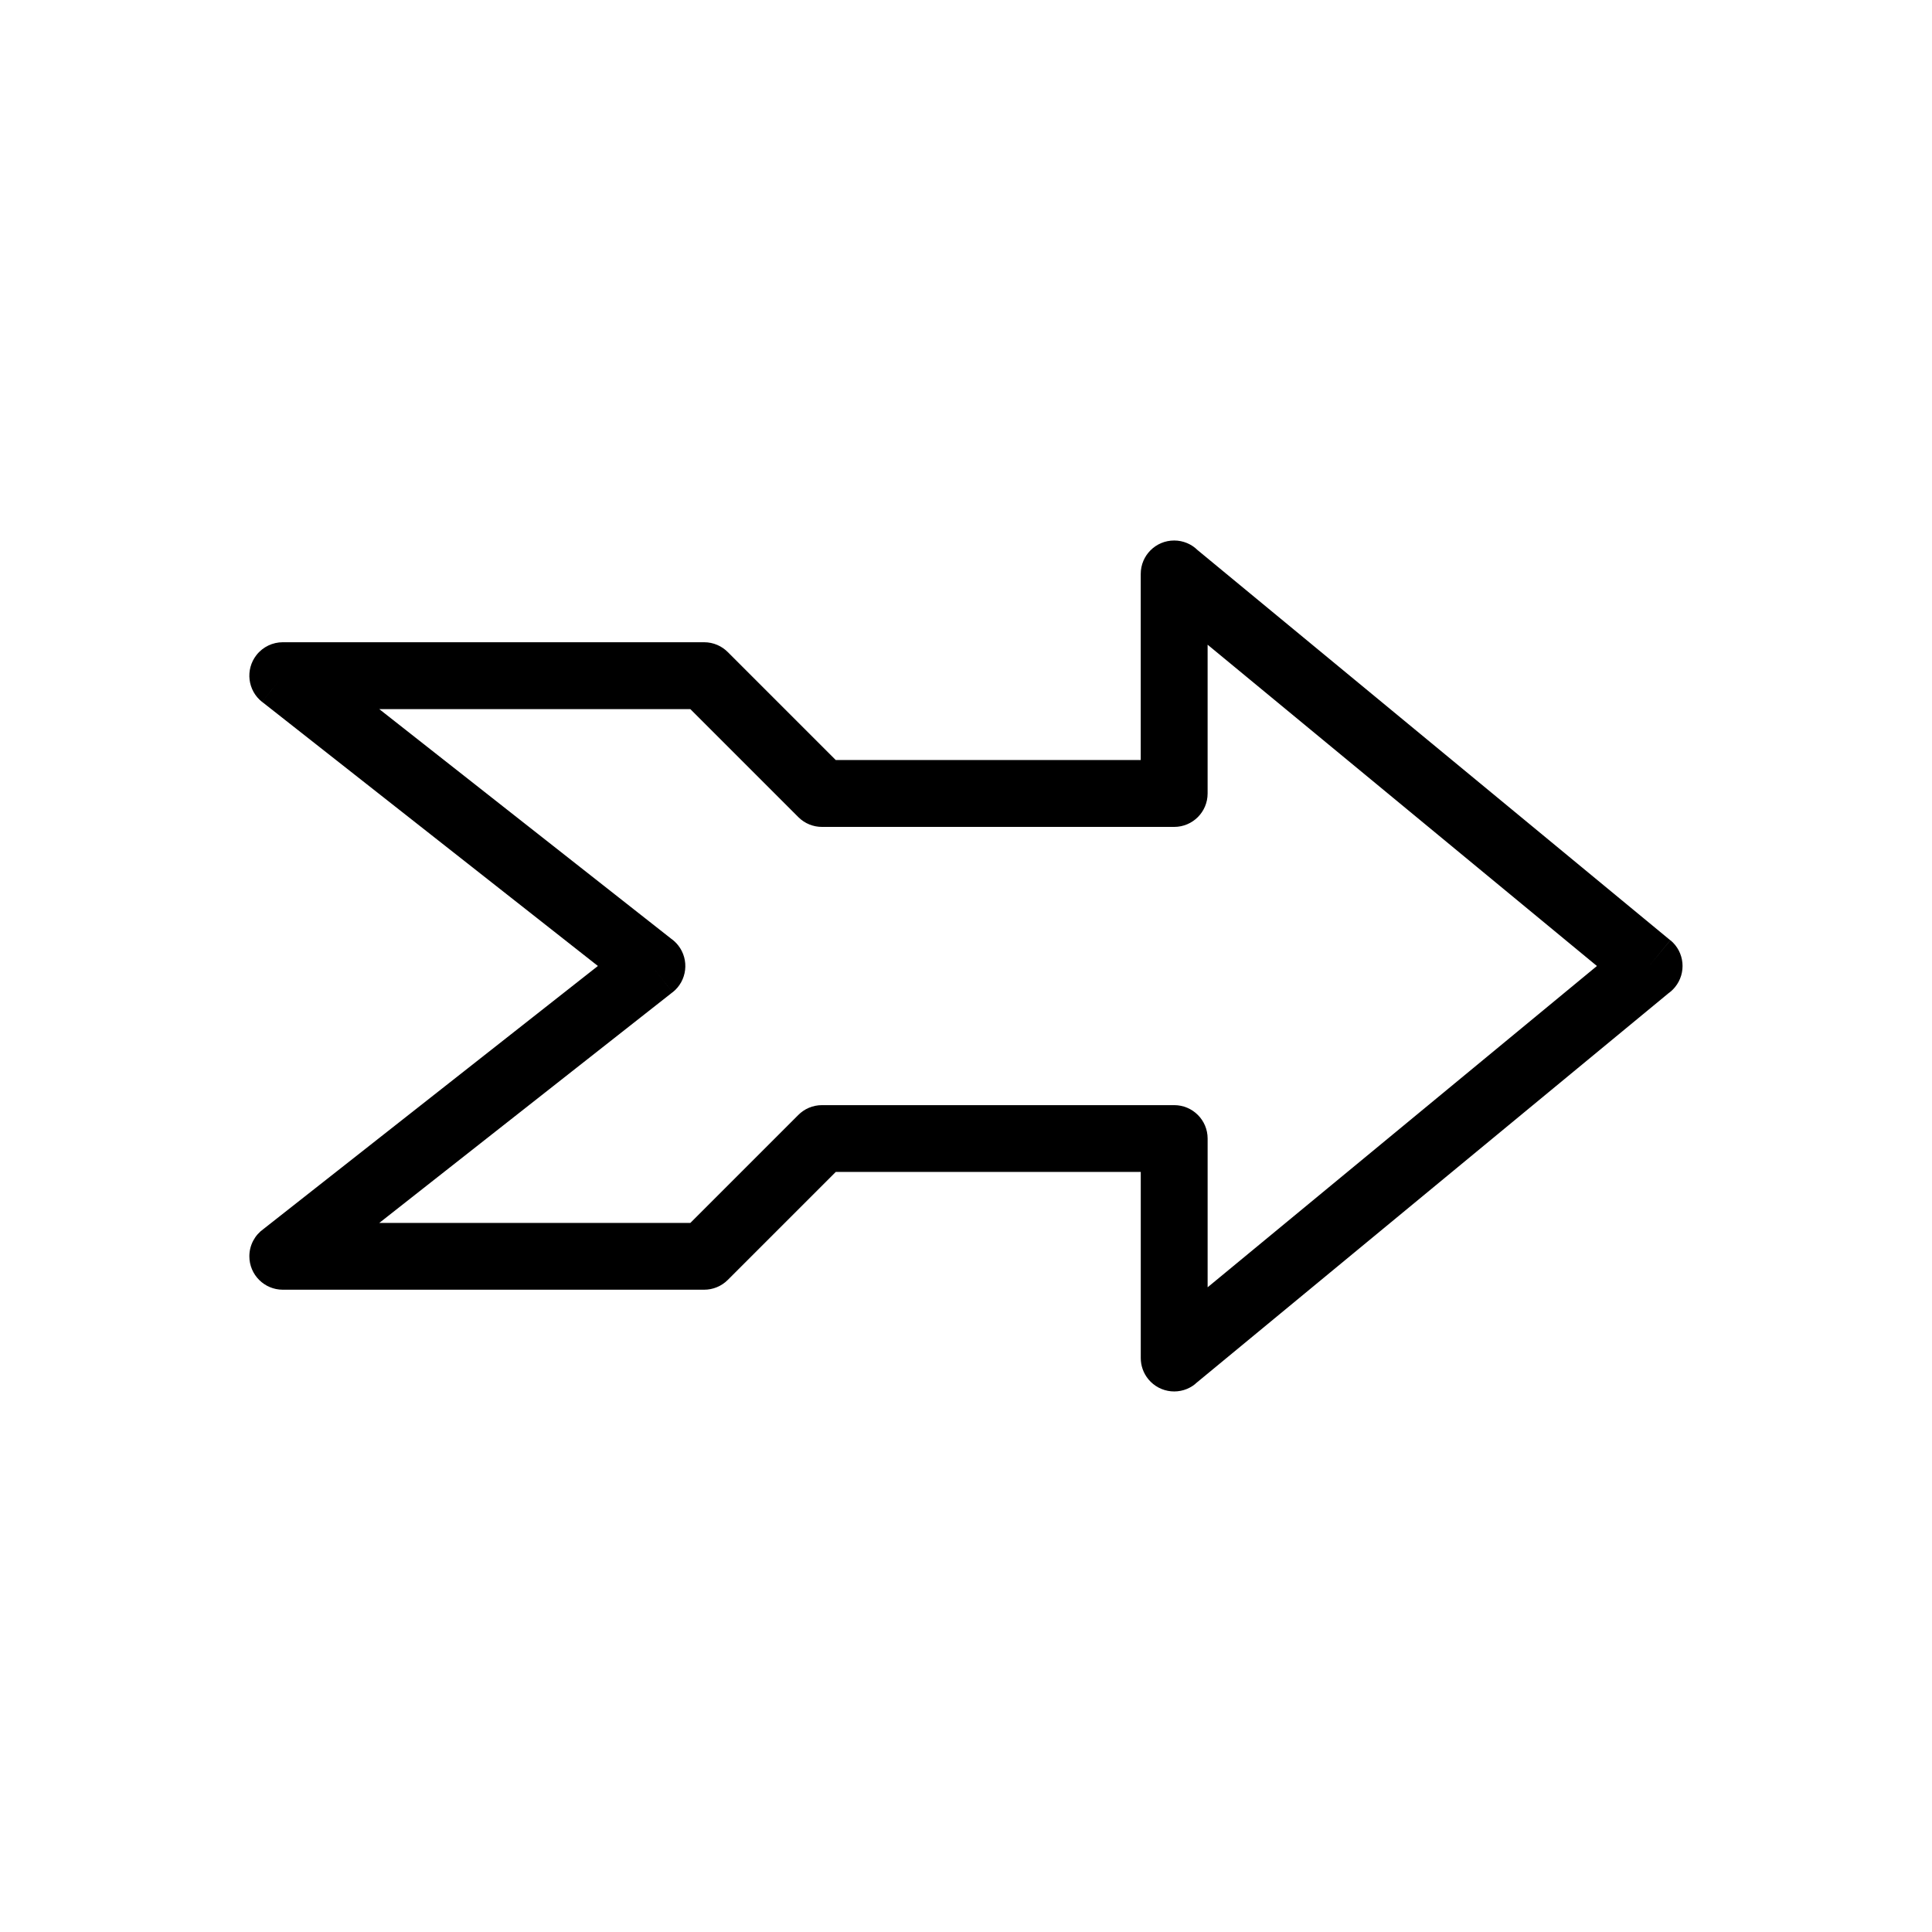 <?xml version="1.0" encoding="UTF-8"?>
<!-- Uploaded to: ICON Repo, www.svgrepo.com, Generator: ICON Repo Mixer Tools -->
<svg fill="#000000" width="800px" height="800px" version="1.1" viewBox="144 144 512 512" xmlns="http://www.w3.org/2000/svg">
 <path d="m586.07 407.3-125.28 103.4 0.02 0.023c-3.773 3.113-9.355 2.578-12.469-1.191-1.363-1.652-2.027-3.652-2.027-5.637v-49.32h-80.828l-28.617 28.617c-1.73 1.73-3.996 2.594-6.262 2.594h-111.67c-4.891 0-8.855-3.965-8.855-8.855 0-2.988 1.48-5.629 3.746-7.234l88.621-69.703-88.977-69.98 5.465-6.953-5.477 6.961c-3.844-3.023-4.508-8.59-1.484-12.438 1.746-2.219 4.34-3.379 6.961-3.383h111.66c2.473 0 4.703 1.012 6.312 2.644l28.57 28.57h80.828v-49.32c0-4.891 3.965-8.855 8.855-8.855 2.414 0 4.598 0.965 6.195 2.531l125.29 103.41-5.606 6.816 5.637-6.828c3.773 3.113 4.305 8.695 1.191 12.469-0.539 0.652-1.152 1.211-1.816 1.668zm-122.04 77.848 103.17-85.148-103.17-85.148v39.43c0 4.891-3.965 8.855-8.855 8.855h-93.348c-2.266 0-4.531-0.863-6.262-2.594l-28.617-28.617h-82.434l77.34 60.832c0.691 0.484 1.324 1.078 1.871 1.773 3.023 3.844 2.359 9.414-1.484 12.438l-5.477-6.961 5.465 6.953-77.715 61.125h82.434l28.57-28.57c1.605-1.633 3.84-2.644 6.312-2.644h93.348c4.891 0 8.855 3.965 8.855 8.855v39.43z"/>
</svg>